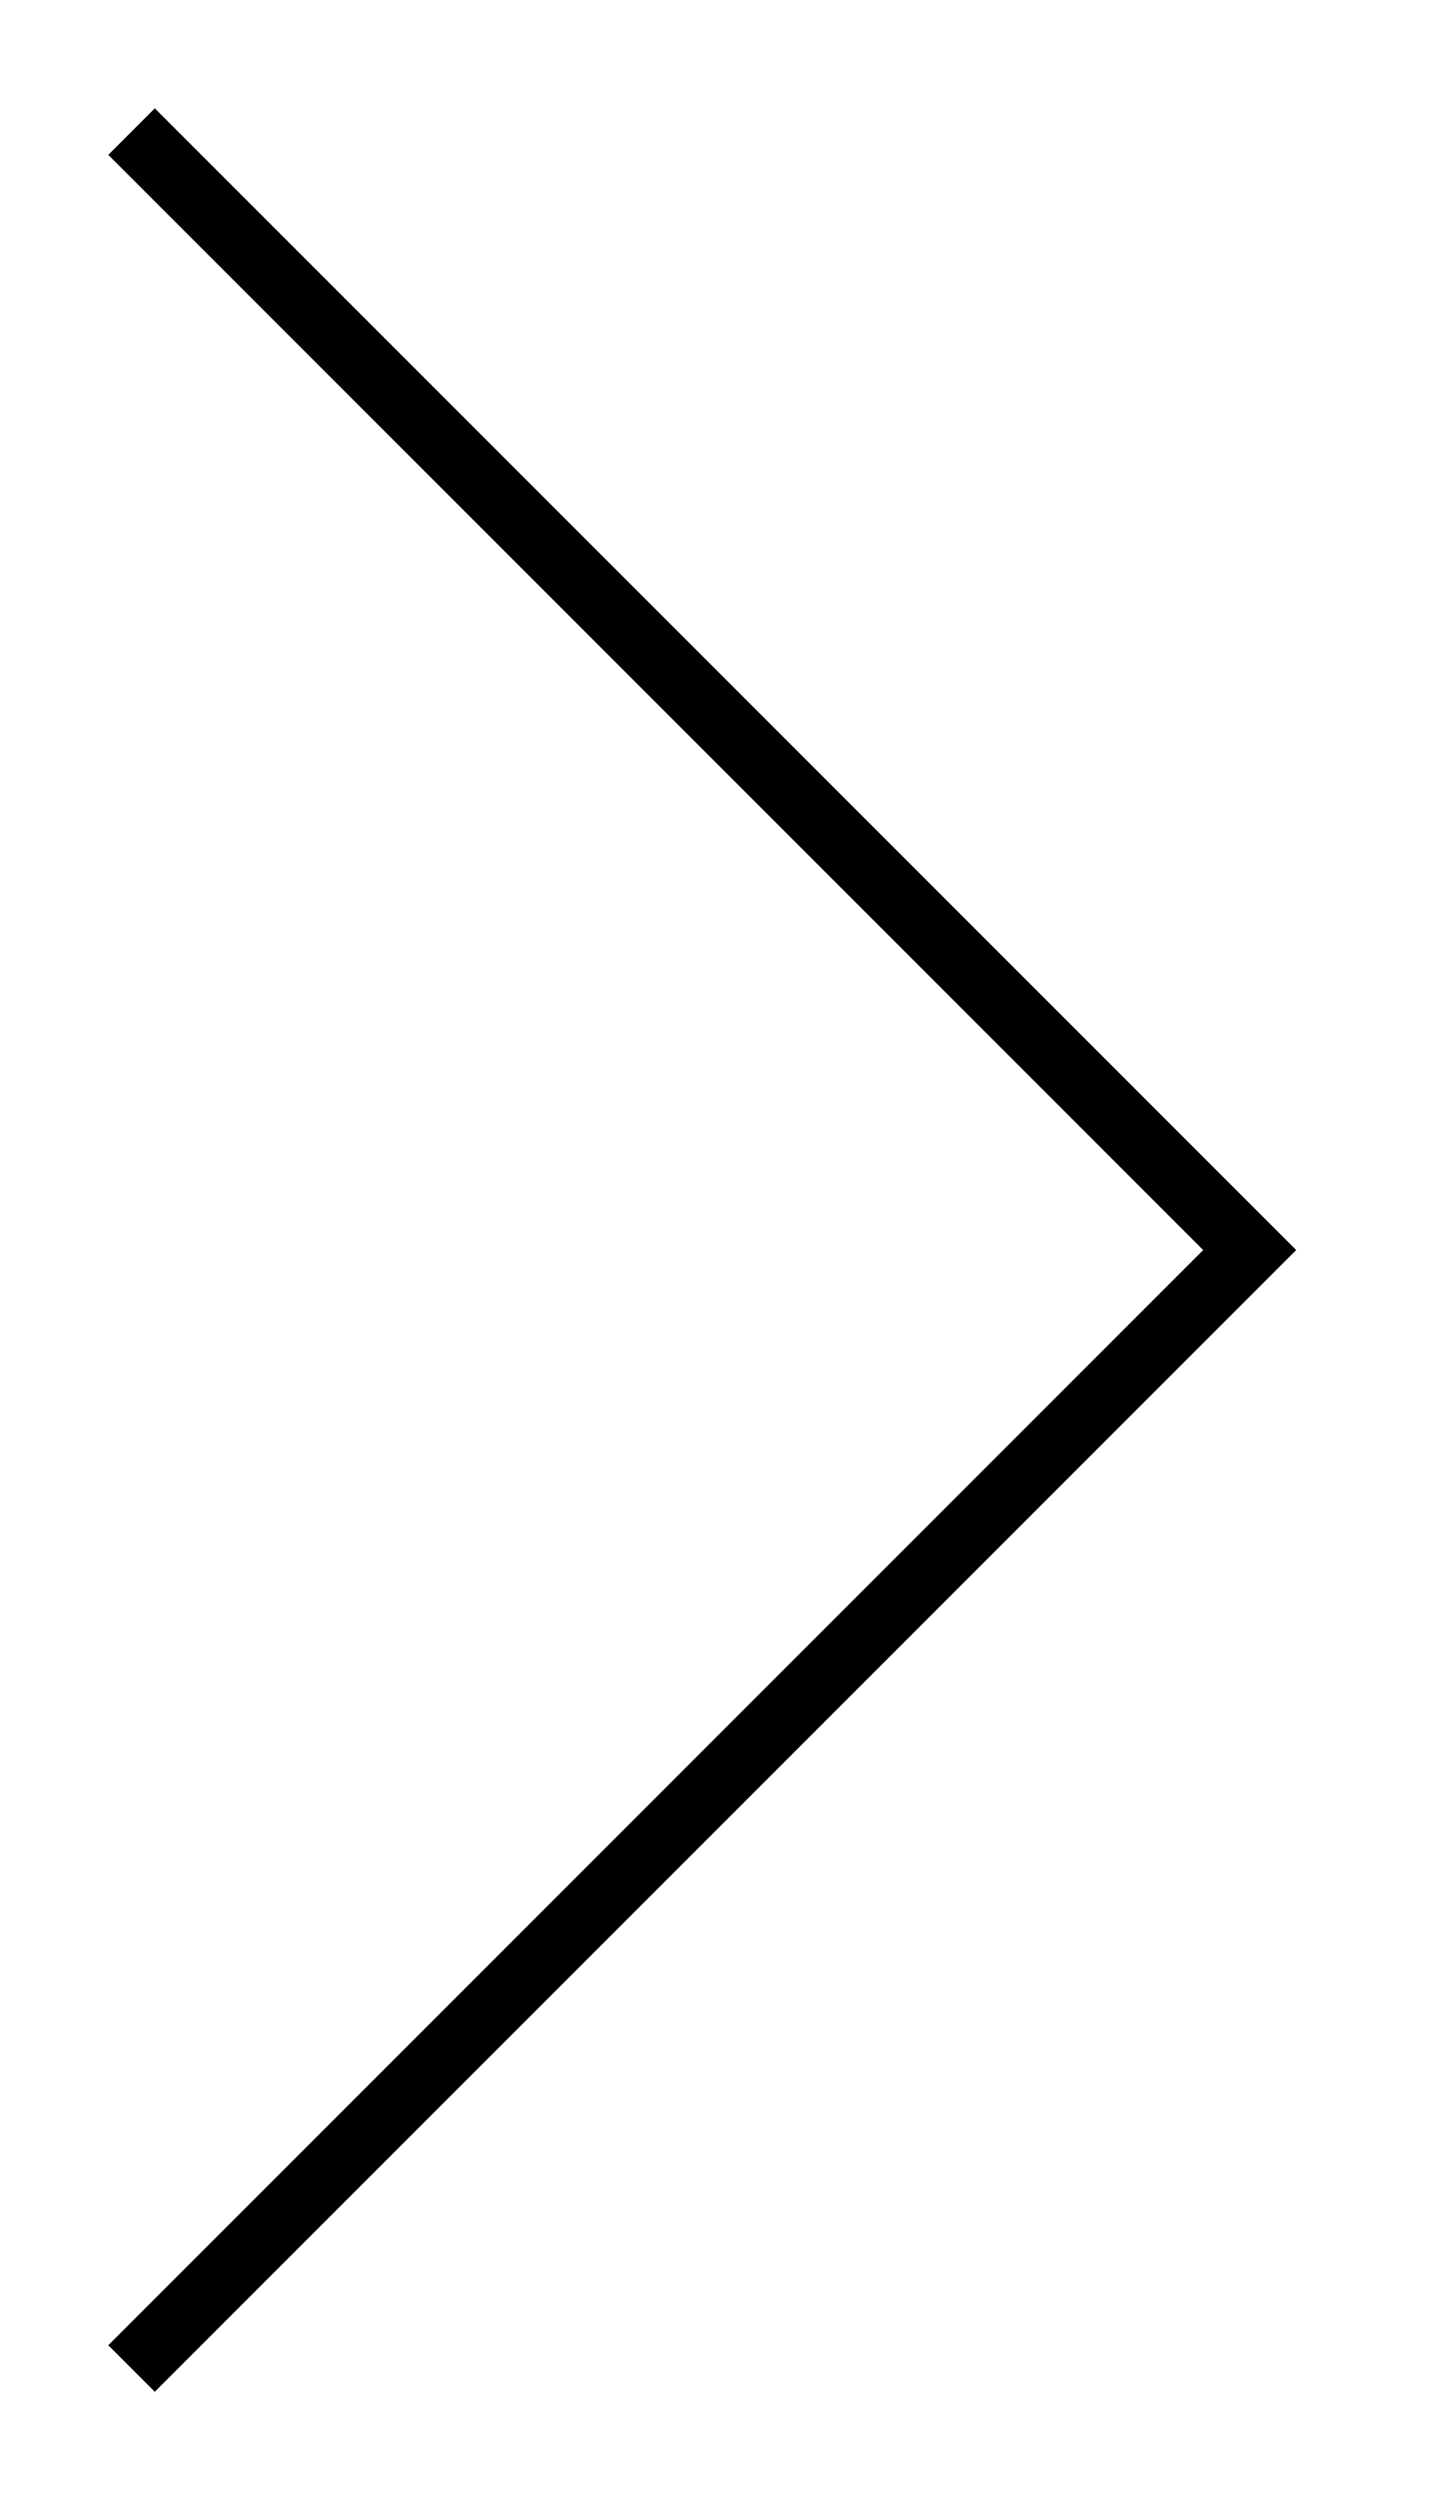 <?xml version="1.0" encoding="UTF-8"?> <svg xmlns="http://www.w3.org/2000/svg" width="44" height="76" viewBox="0 0 44 76" fill="none"> <g clip-path="url(#clip0_4_1869)"> <path d="M4 4L38 38L4 72" stroke="black" stroke-width="2"></path> </g> <defs> <clipPath id="clip0_4_1869"> <rect width="11" height="19" fill="white" transform="scale(4)"></rect> </clipPath> </defs> </svg> 